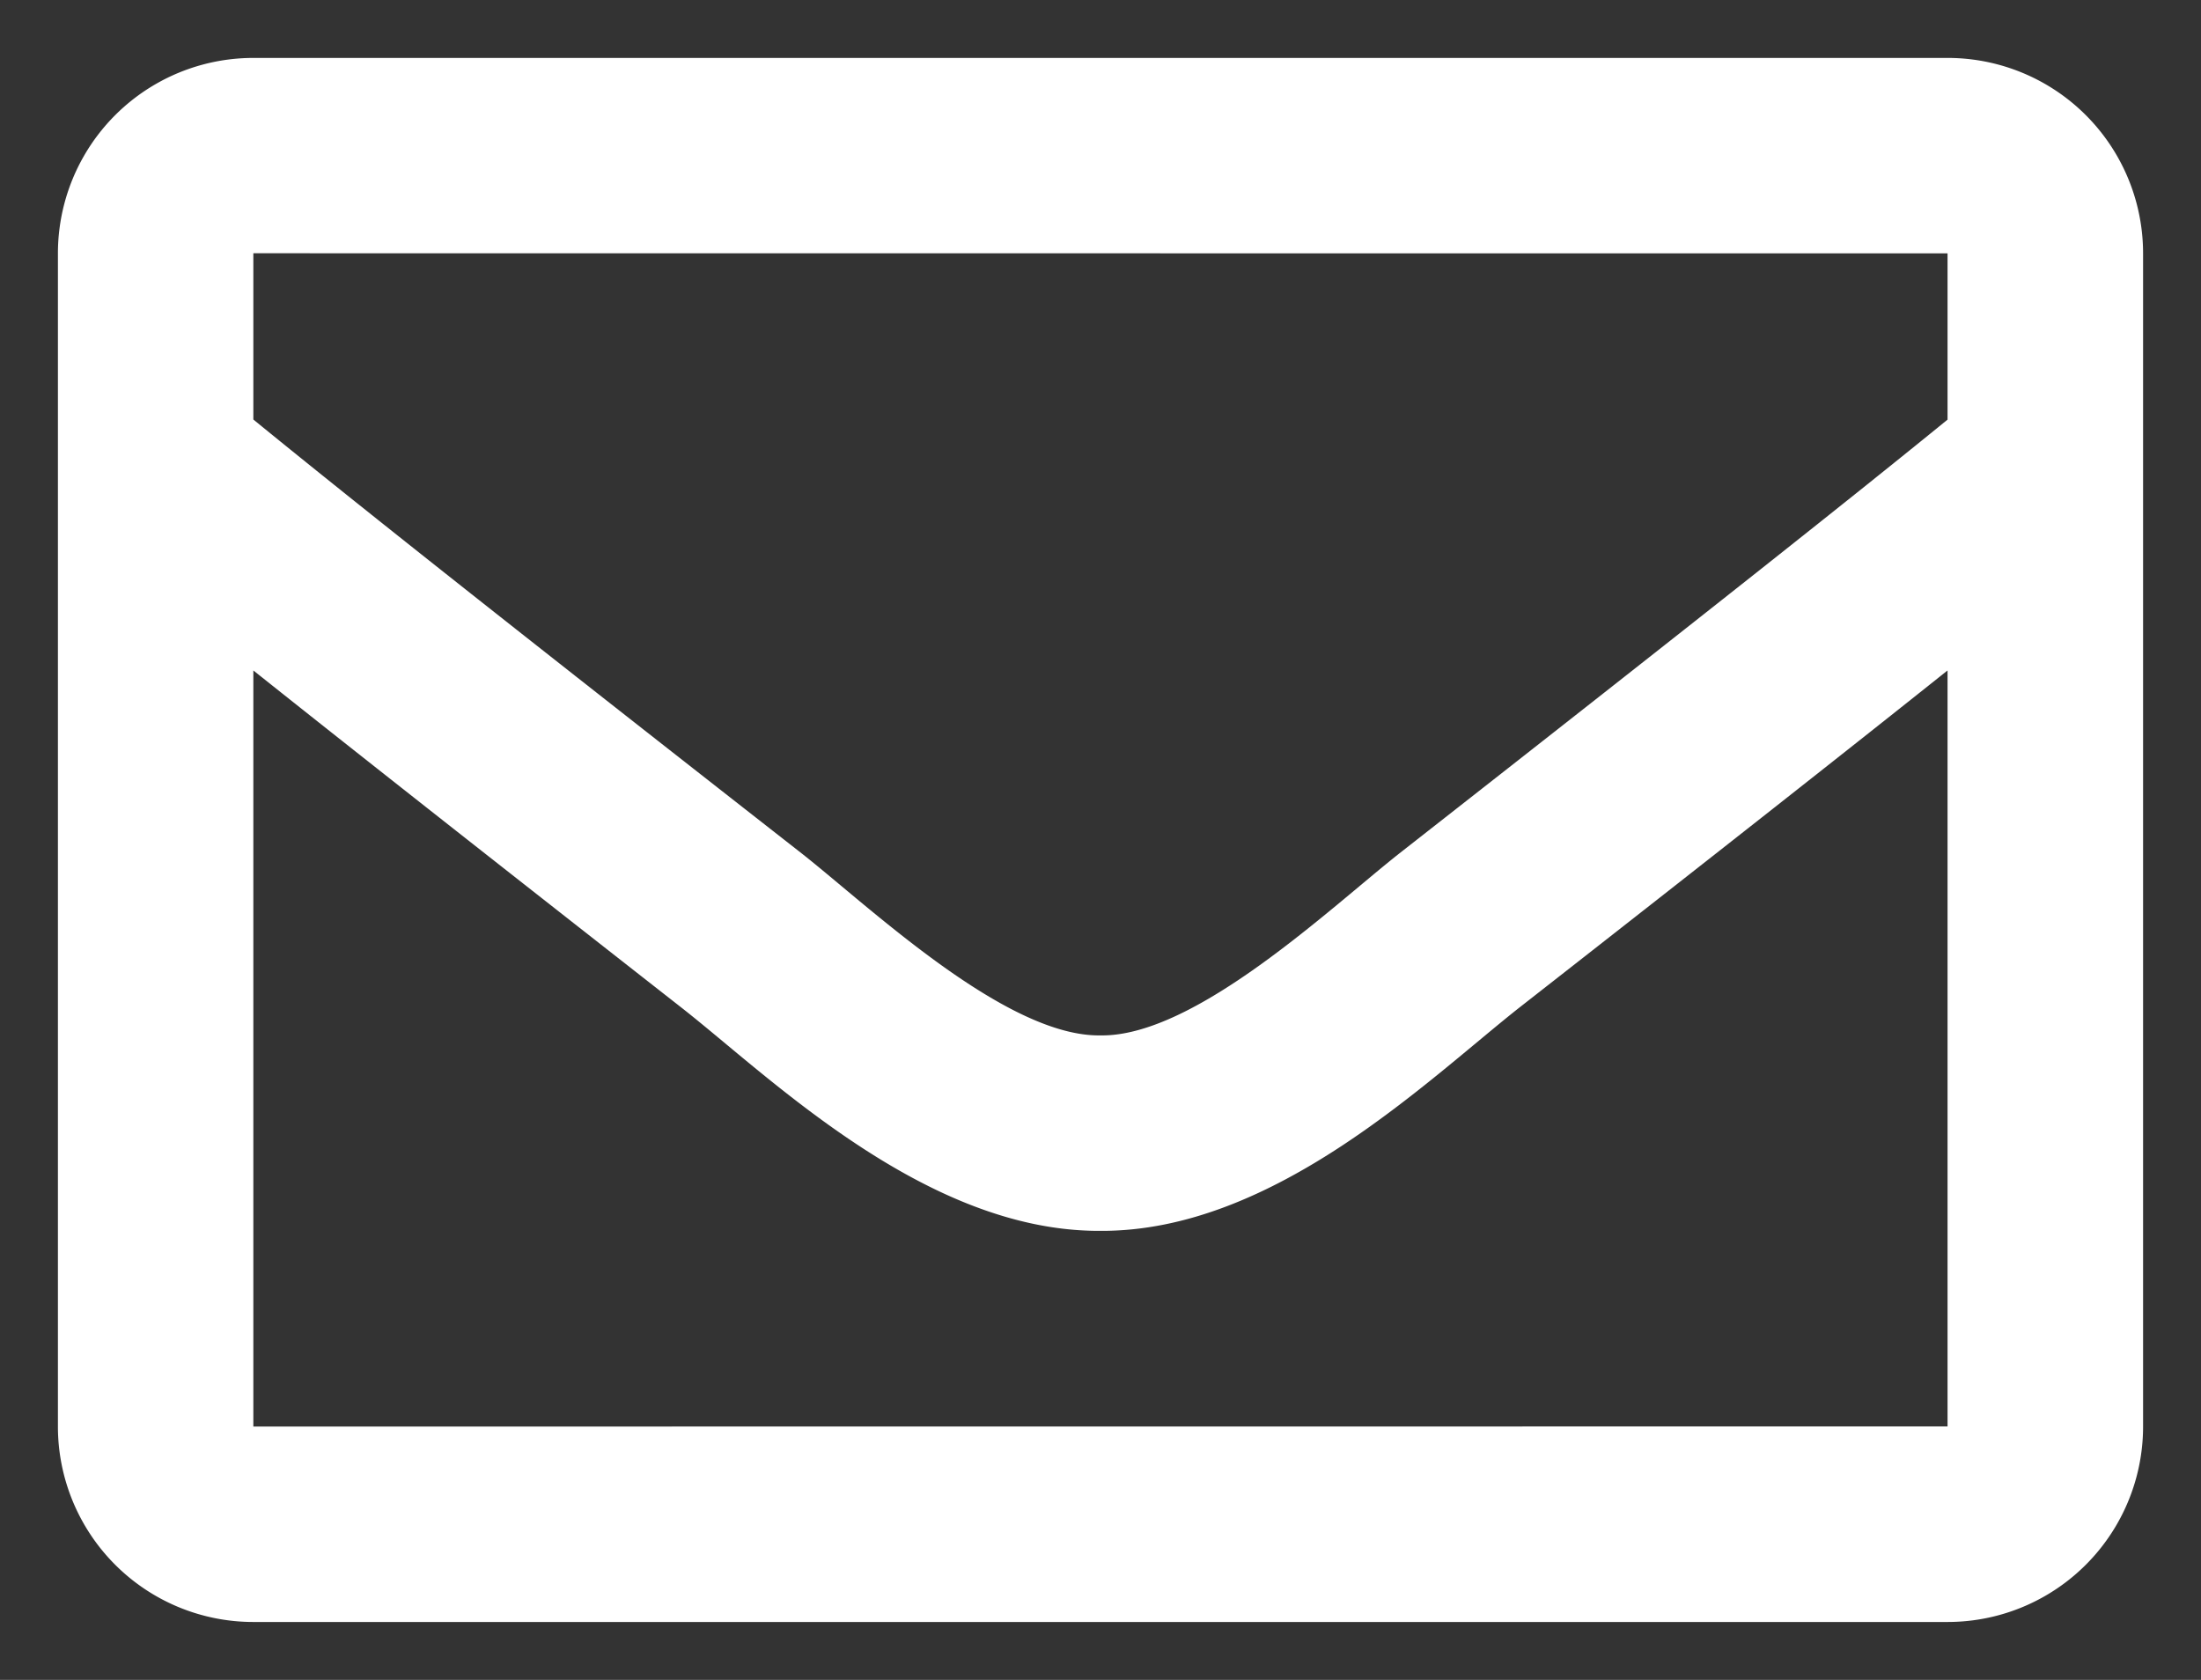 <svg xmlns="http://www.w3.org/2000/svg" width="19" height="14.5" viewBox="0 0 19 14.5">
  <rect x="0" y="0" width="19" height="14.5" fill="#333333" stroke="none"/>
  <path id="Pfad_30982" data-name="Pfad 30982" d="M7.312-13.5H-7.313A1.687,1.687,0,0,0-9-11.812V-1.687A1.687,1.687,0,0,0-7.313,0H7.312A1.687,1.687,0,0,0,9-1.687V-11.812A1.687,1.687,0,0,0,7.312-13.5Zm0,1.687v1.435c-.788.642-2.045,1.64-4.732,3.744C1.989-6.168.816-5.05,0-5.063c-.816.013-1.989-1.106-2.581-1.572-2.686-2.1-3.943-3.1-4.732-3.744v-1.435ZM-7.313-1.687V-8.213c.806.642,1.948,1.542,3.689,2.905.768.6,2.114,1.94,3.623,1.932,1.5.008,2.83-1.308,3.623-1.932C5.364-6.67,6.507-7.571,7.312-8.213v6.525Z" transform="translate(9.5 14)" fill="#fff" stroke="rgba(255,255,255,0)" stroke-width="1"/>
</svg>
